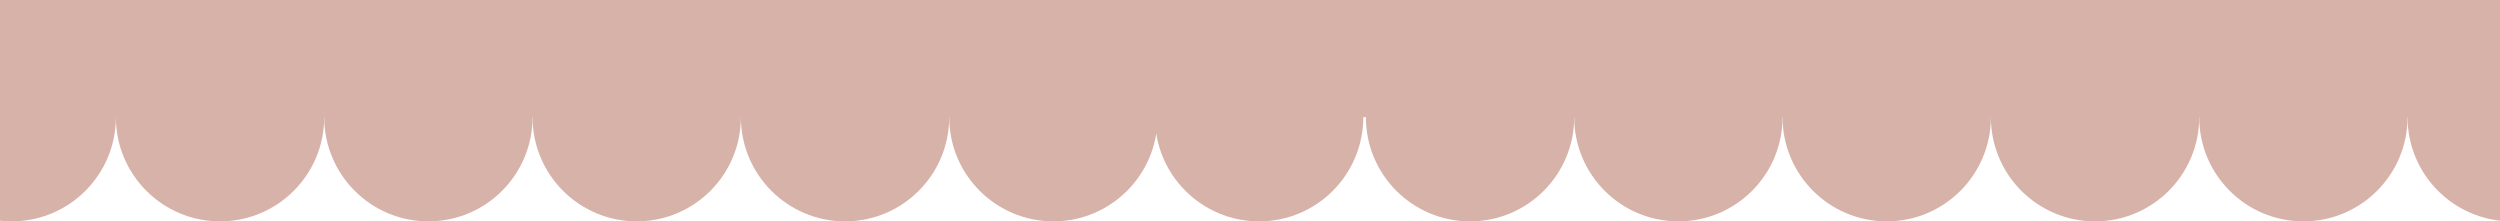 <?xml version="1.0" encoding="UTF-8"?>
<svg id="_レイヤー_2" data-name="レイヤー 2" xmlns="http://www.w3.org/2000/svg" xmlns:xlink="http://www.w3.org/1999/xlink" viewBox="0 0 1920 170">
  <defs>
    <clipPath id="clippath">
      <rect width="1920" height="170" style="fill: none;"/>
    </clipPath>
  </defs>
  <g id="_レイヤー_1-2" data-name="レイヤー 1">
    <g style="clip-path: url(#clippath);">
      <g>
        <rect y="-12" width="1920" height="102" style="fill: #d7b2a9;"/>
        <circle cx="967" cy="90" r="80" style="fill: #d7b2a9;"/>
        <circle cx="1129" cy="90" r="80" style="fill: #d7b2a9;"/>
        <circle cx="1289" cy="90" r="80" style="fill: #d7b2a9;"/>
        <circle cx="1449" cy="90" r="80" style="fill: #d7b2a9;"/>
        <circle cx="1609" cy="90" r="80" style="fill: #d7b2a9;"/>
        <circle cx="1769" cy="90" r="80" style="fill: #d7b2a9;"/>
        <circle cx="1929" cy="90" r="80" style="fill: #d7b2a9;"/>
        <circle cx="809" cy="90" r="80" style="fill: #d7b2a9;"/>
        <circle cx="649" cy="90" r="80" style="fill: #d7b2a9;"/>
        <circle cx="489" cy="90" r="80" style="fill: #d7b2a9;"/>
        <circle cx="329" cy="90" r="80" style="fill: #d7b2a9;"/>
        <circle cx="169" cy="90" r="80" style="fill: #d7b2a9;"/>
        <circle cx="9" cy="90" r="80" style="fill: #d7b2a9;"/>
      </g>
    </g>
  </g>
</svg>